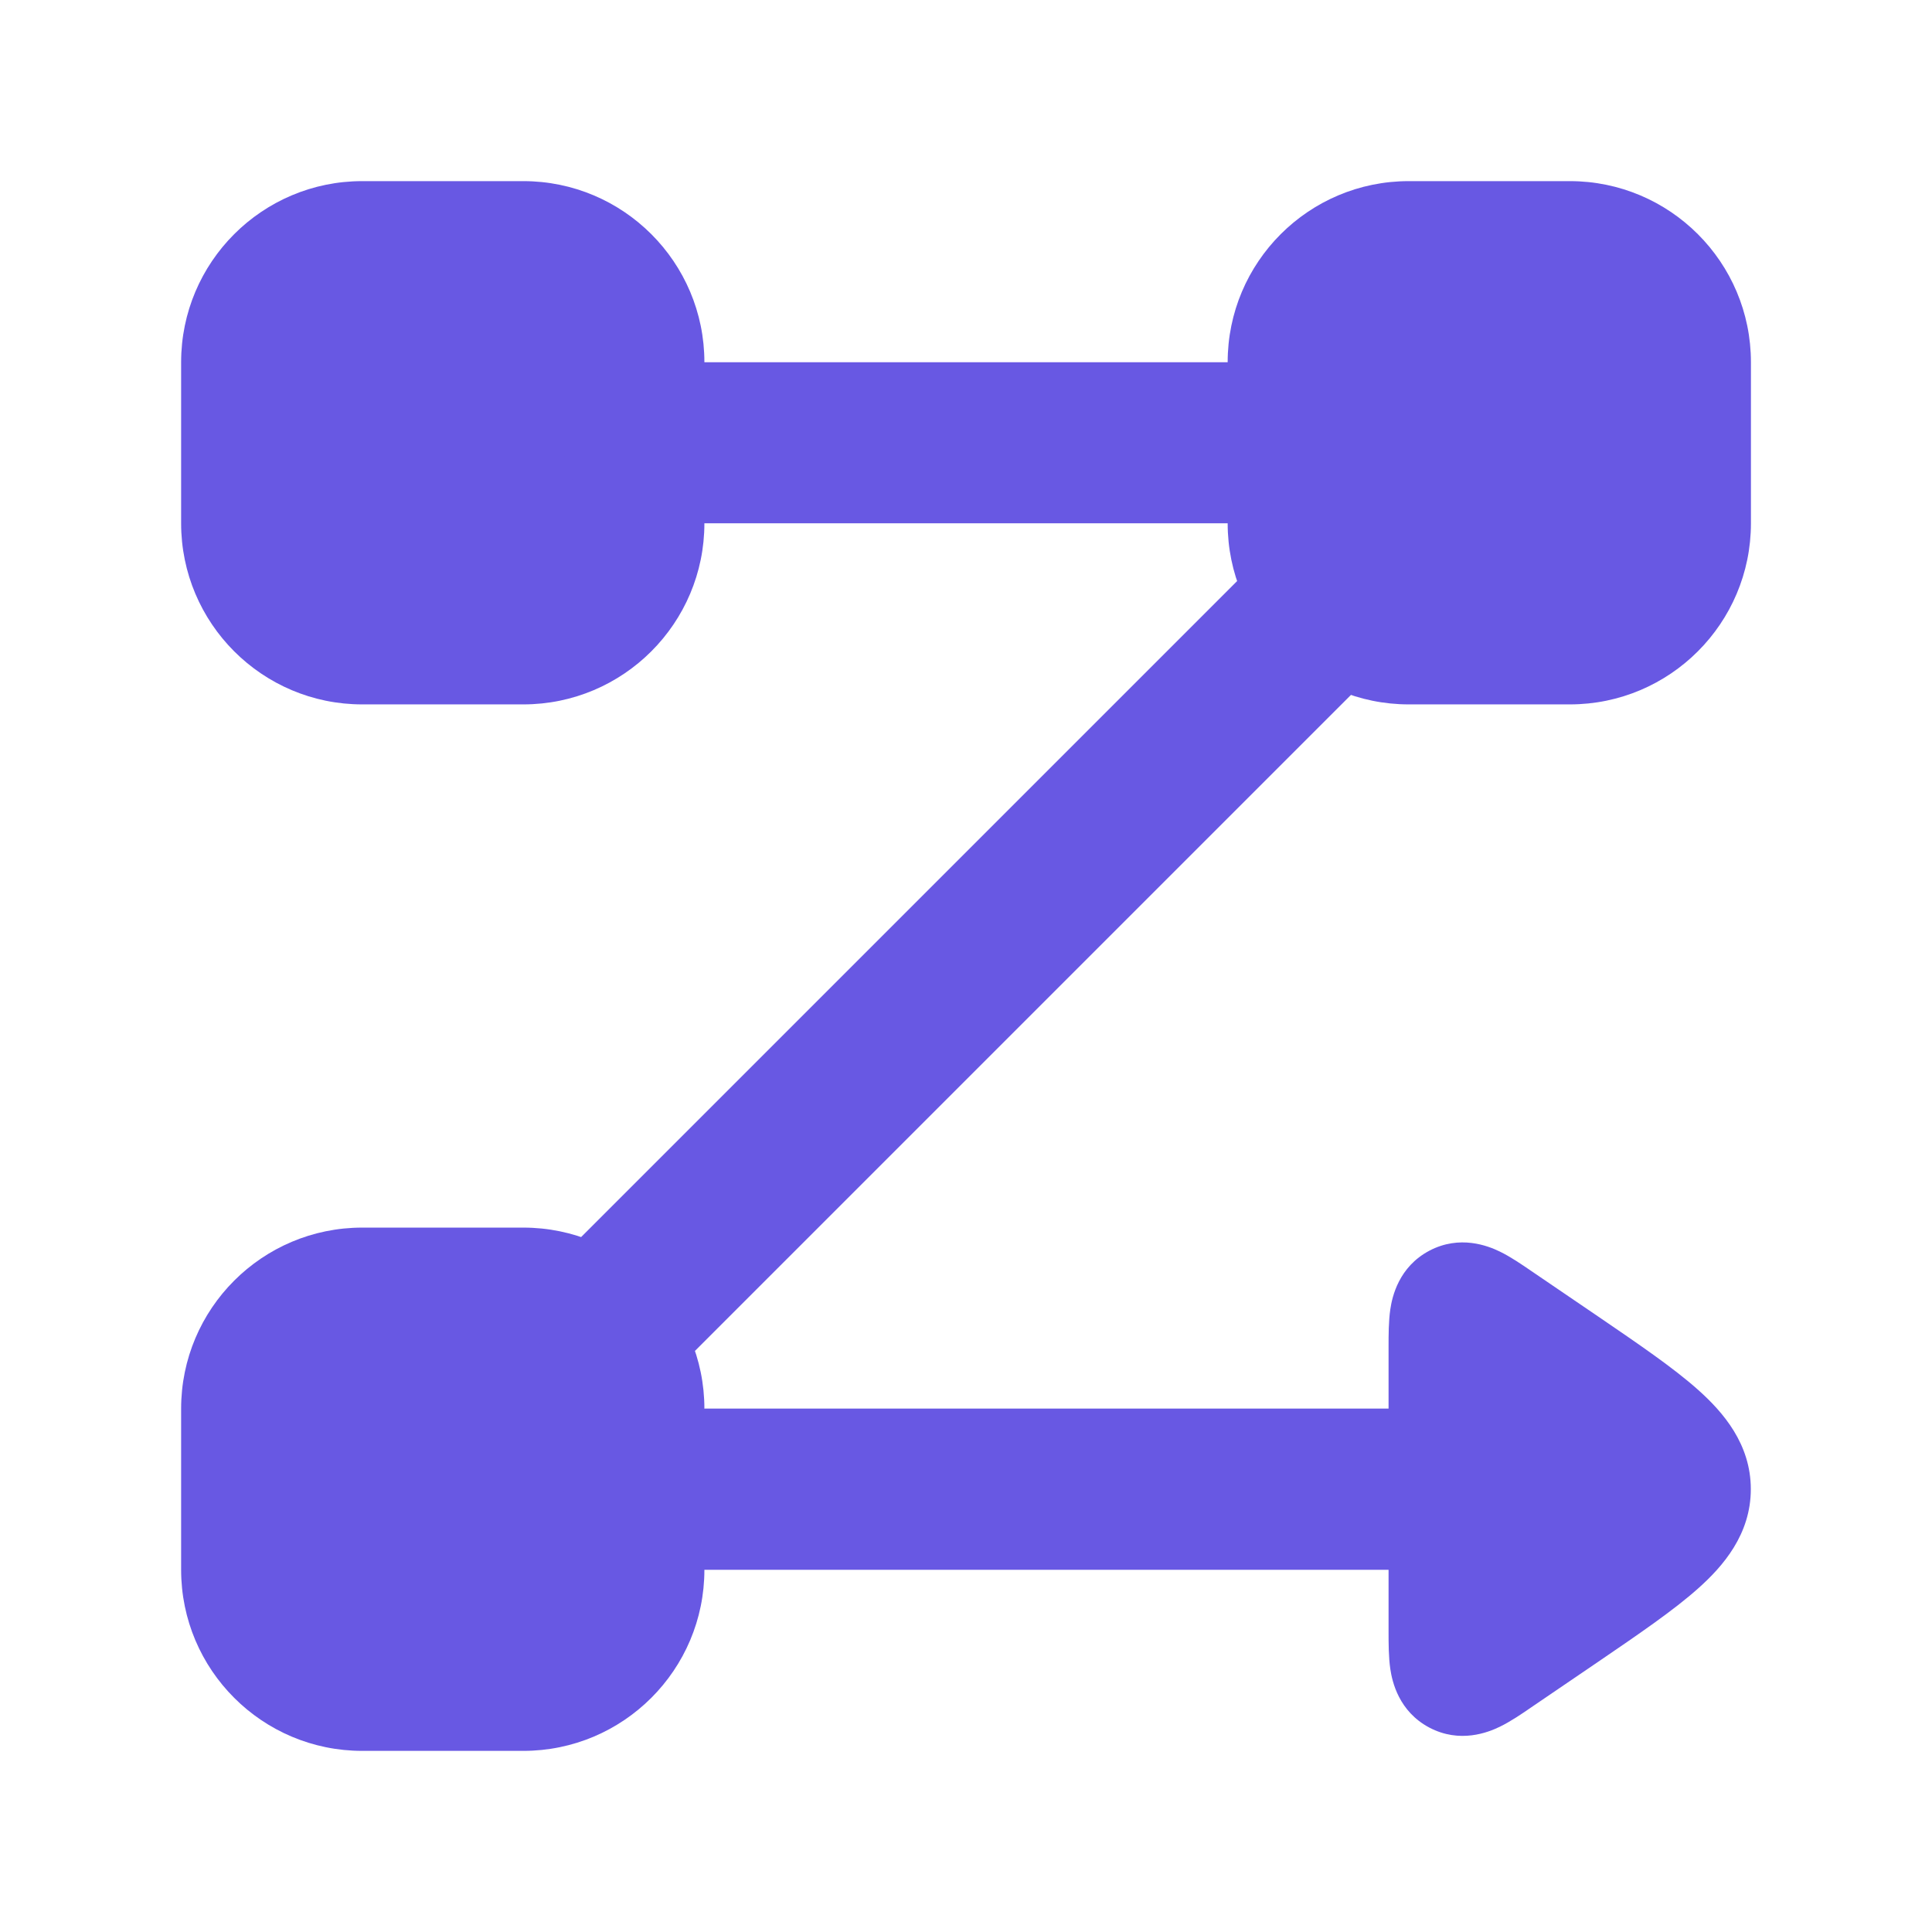 <svg width="32" height="32" viewBox="0 0 32 32" fill="none" xmlns="http://www.w3.org/2000/svg">
<path d="M3 6C3 4.343 4.343 3 6 3H8.667C10.323 3 11.667 4.343 11.667 6V8.667C11.667 10.323 10.323 11.667 8.667 11.667H6C4.343 11.667 3 10.323 3 8.667V6Z" fill="#6858E3"/>
<path d="M3 23.333C3 21.676 4.343 20.333 6 20.333H8.667C10.323 20.333 11.667 21.676 11.667 23.333V26C11.667 27.657 10.323 29 8.667 29H6C4.343 29 3 27.657 3 26V23.333Z" fill="#6858E3"/>
<path fill-rule="evenodd" clip-rule="evenodd" d="M9.334 7.333C9.334 6.597 9.931 6 10.667 6H21.334C22.07 6 22.667 6.597 22.667 7.333C22.667 8.07 22.07 8.667 21.334 8.667H10.667C9.931 8.667 9.334 8.07 9.334 7.333ZM22.708 9.293C23.229 9.813 23.229 10.657 22.708 11.178L11.141 22.745C10.621 23.265 9.776 23.265 9.256 22.745C8.735 22.224 8.735 21.38 9.256 20.859L20.822 9.293C21.343 8.772 22.187 8.772 22.708 9.293ZM9.334 24.667C9.334 23.93 9.931 23.333 10.667 23.333H26.667C27.403 23.333 28 23.93 28 24.667C28 25.403 27.403 26 26.667 26H10.667C9.931 26 9.334 25.403 9.334 24.667Z" fill="#6858E3"/>
<path d="M20.334 6C20.334 4.343 21.677 3 23.334 3H26.001C27.657 3 29.001 4.343 29.001 6V8.667C29.001 10.323 27.657 11.667 26.001 11.667H23.334C21.677 11.667 20.334 10.323 20.334 8.667V6Z" fill="#6858E3"/>
<path d="M22.999 25.998H11.666V23.332H22.999V22.3C22.999 22.117 22.999 21.882 23.028 21.686C23.059 21.476 23.168 20.984 23.674 20.716C24.18 20.449 24.648 20.636 24.84 20.729C25.018 20.815 25.212 20.948 25.362 21.051L26.47 21.805C27.138 22.261 27.721 22.658 28.128 23.022C28.54 23.39 28.999 23.917 28.999 24.665C28.999 25.413 28.54 25.941 28.128 26.308C27.721 26.672 27.138 27.069 26.47 27.525L25.362 28.279C25.212 28.383 25.018 28.515 24.84 28.601C24.648 28.694 24.18 28.881 23.674 28.614C23.168 28.346 23.059 27.854 23.028 27.644C22.999 27.448 22.999 27.213 22.999 27.03V25.998Z" fill="#6858E3"/>
</svg>
